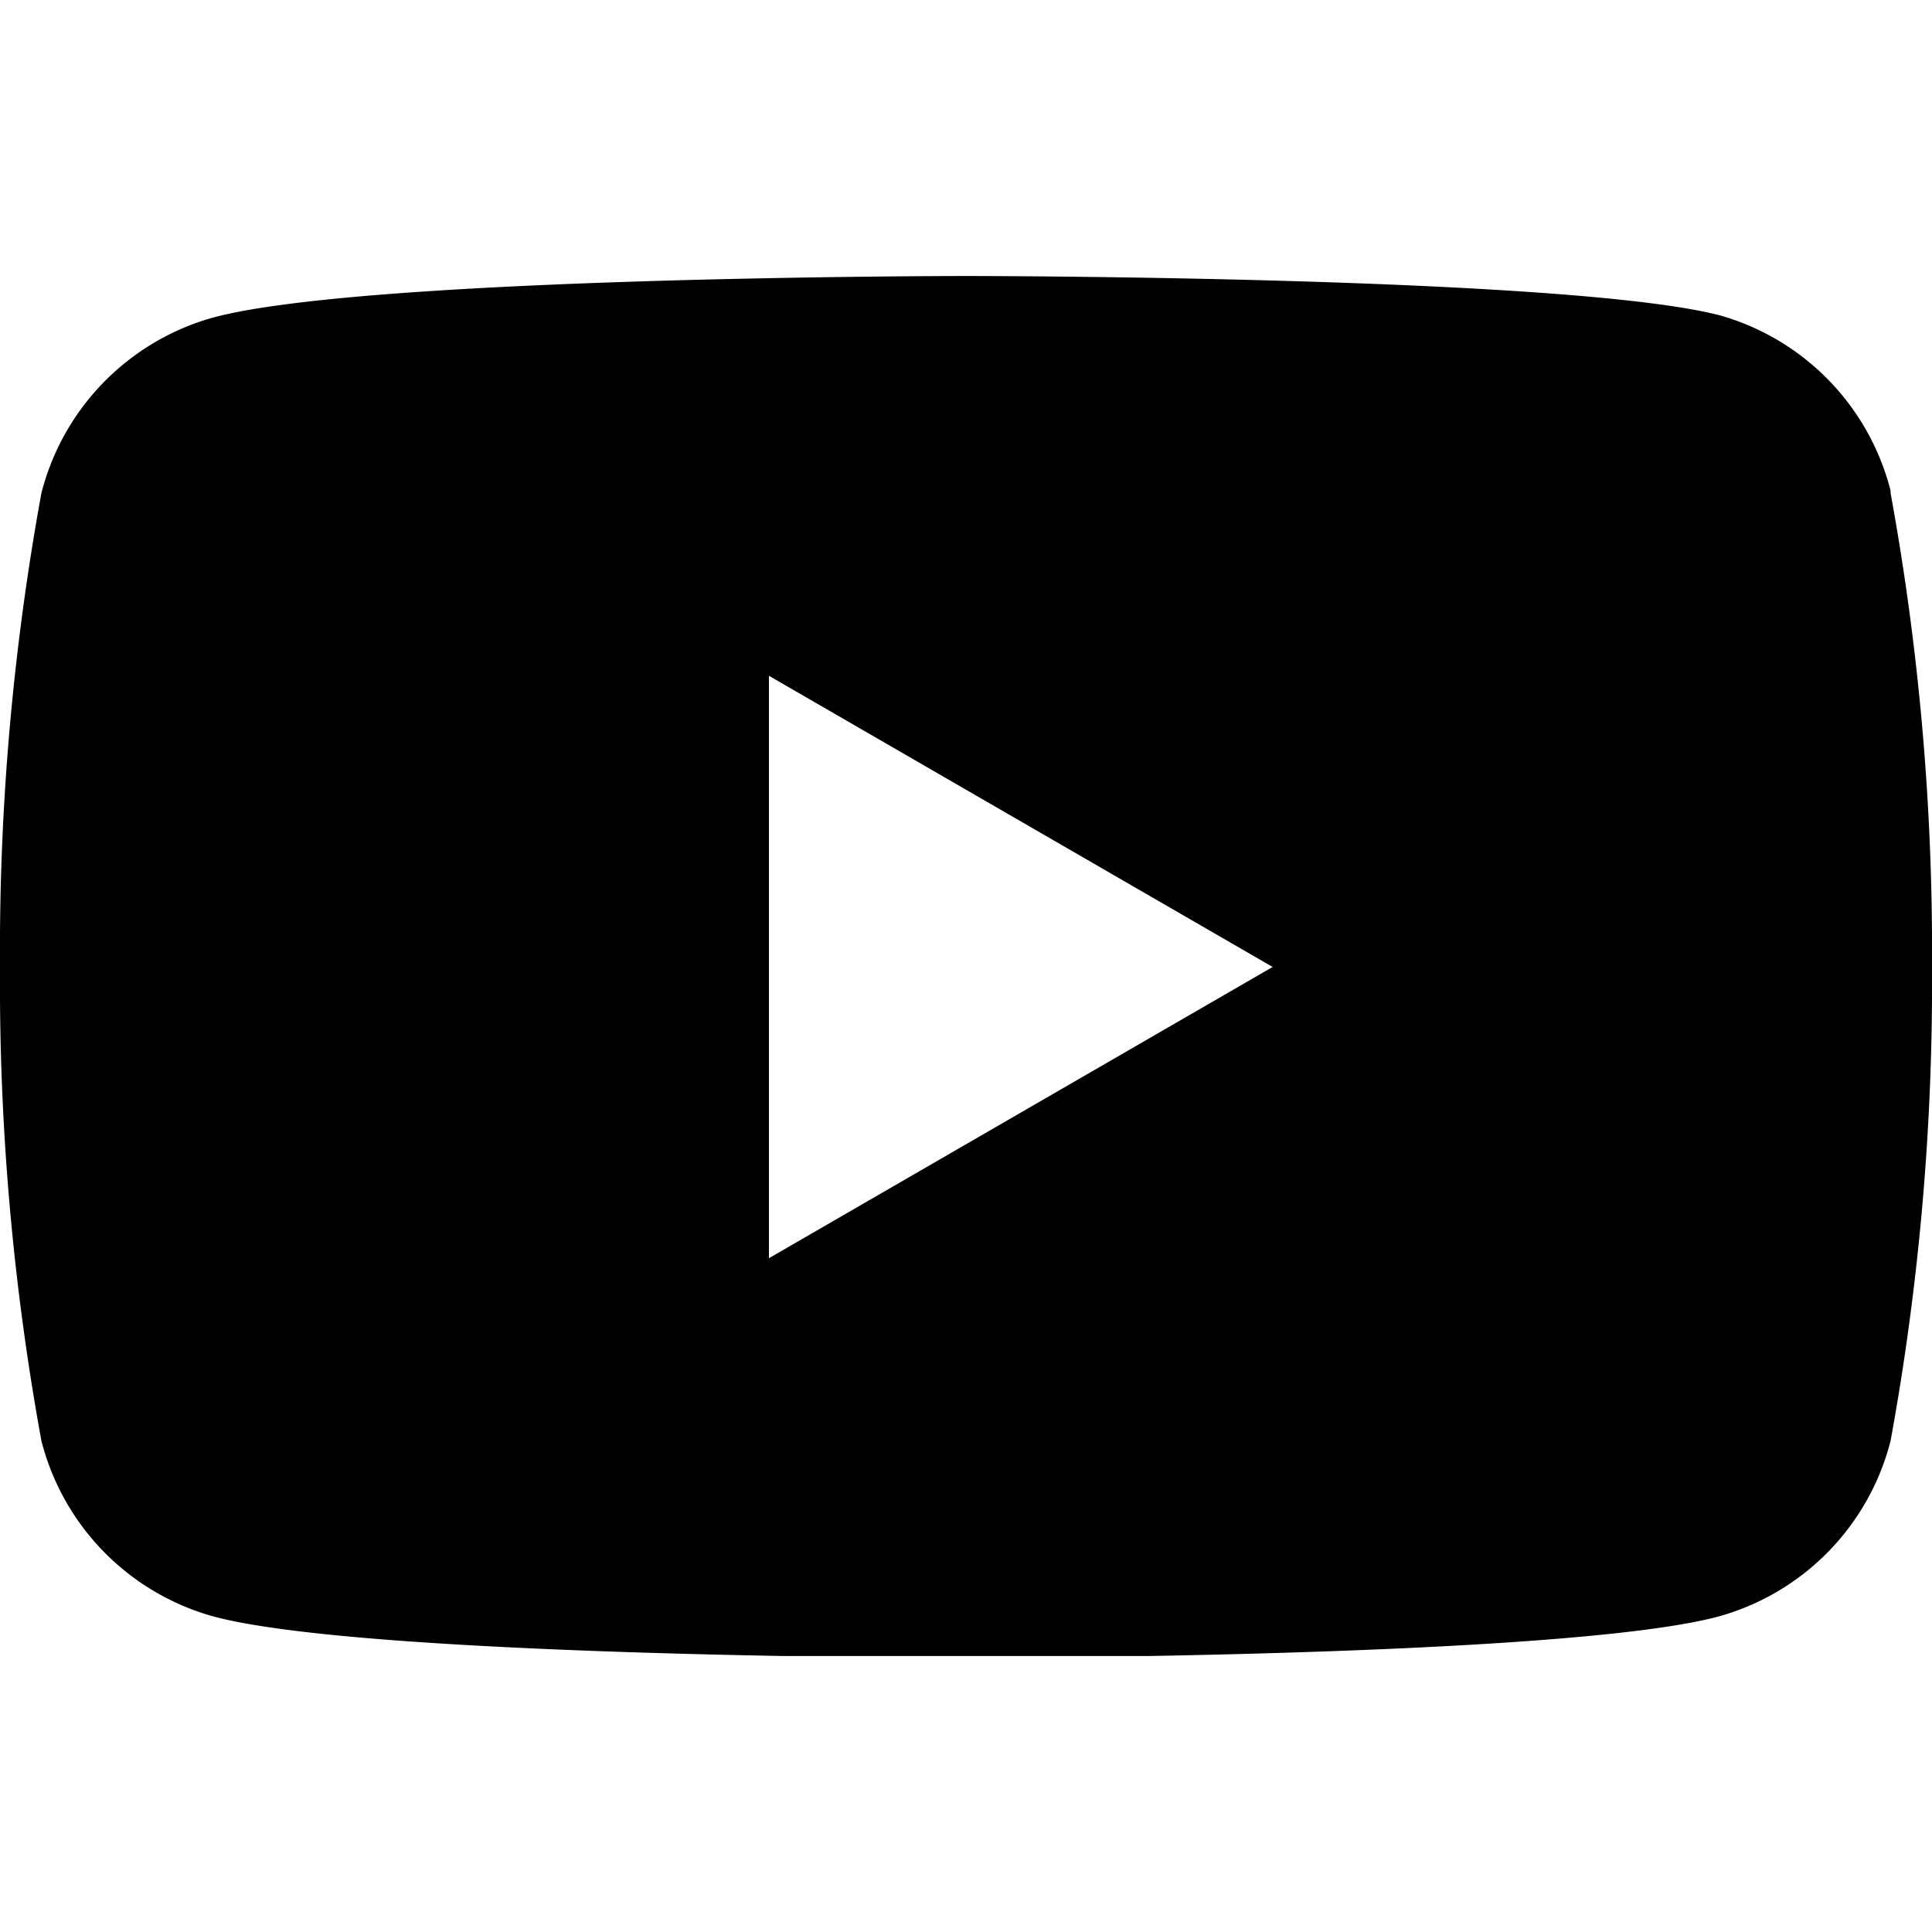<svg id="YouTube" xmlns="http://www.w3.org/2000/svg" xmlns:xlink="http://www.w3.org/1999/xlink" width="28" height="28" viewBox="0 0 28 28">
  <defs>
    <clipPath id="clip-path">
      <rect id="Rectangle_10" data-name="Rectangle 10" width="28" height="28" transform="translate(1169 61)" fill="none"/>
    </clipPath>
    <clipPath id="clip-path-2">
      <rect id="Rectangle_2" data-name="Rectangle 2" width="28" height="20" fill="none"/>
    </clipPath>
  </defs>
  <g id="YouTube-2" data-name="YouTube" transform="translate(-1169 -61)" clip-path="url(#clip-path)">
    <g id="Group_2" data-name="Group 2" transform="translate(1169 65)" clip-path="url(#clip-path-2)">
      <path id="Path_2" data-name="Path 2" d="M27.4,3.112A3.553,3.553,0,0,0,24.932.572C22.746,0,14,0,14,0S5.254,0,3.068.608A3.553,3.553,0,0,0,.6,3.147,36.882,36.882,0,0,0,0,10.014a36.882,36.882,0,0,0,.6,6.867,3.553,3.553,0,0,0,2.469,2.539c2.186.608,10.932.608,10.932.608s8.746,0,10.932-.608A3.553,3.553,0,0,0,27.4,16.881a36.882,36.882,0,0,0,.6-6.867,36.882,36.882,0,0,0-.6-6.867M11.144,14.235V5.794l7.3,4.22Z"/>
    </g>
  </g>
</svg>

